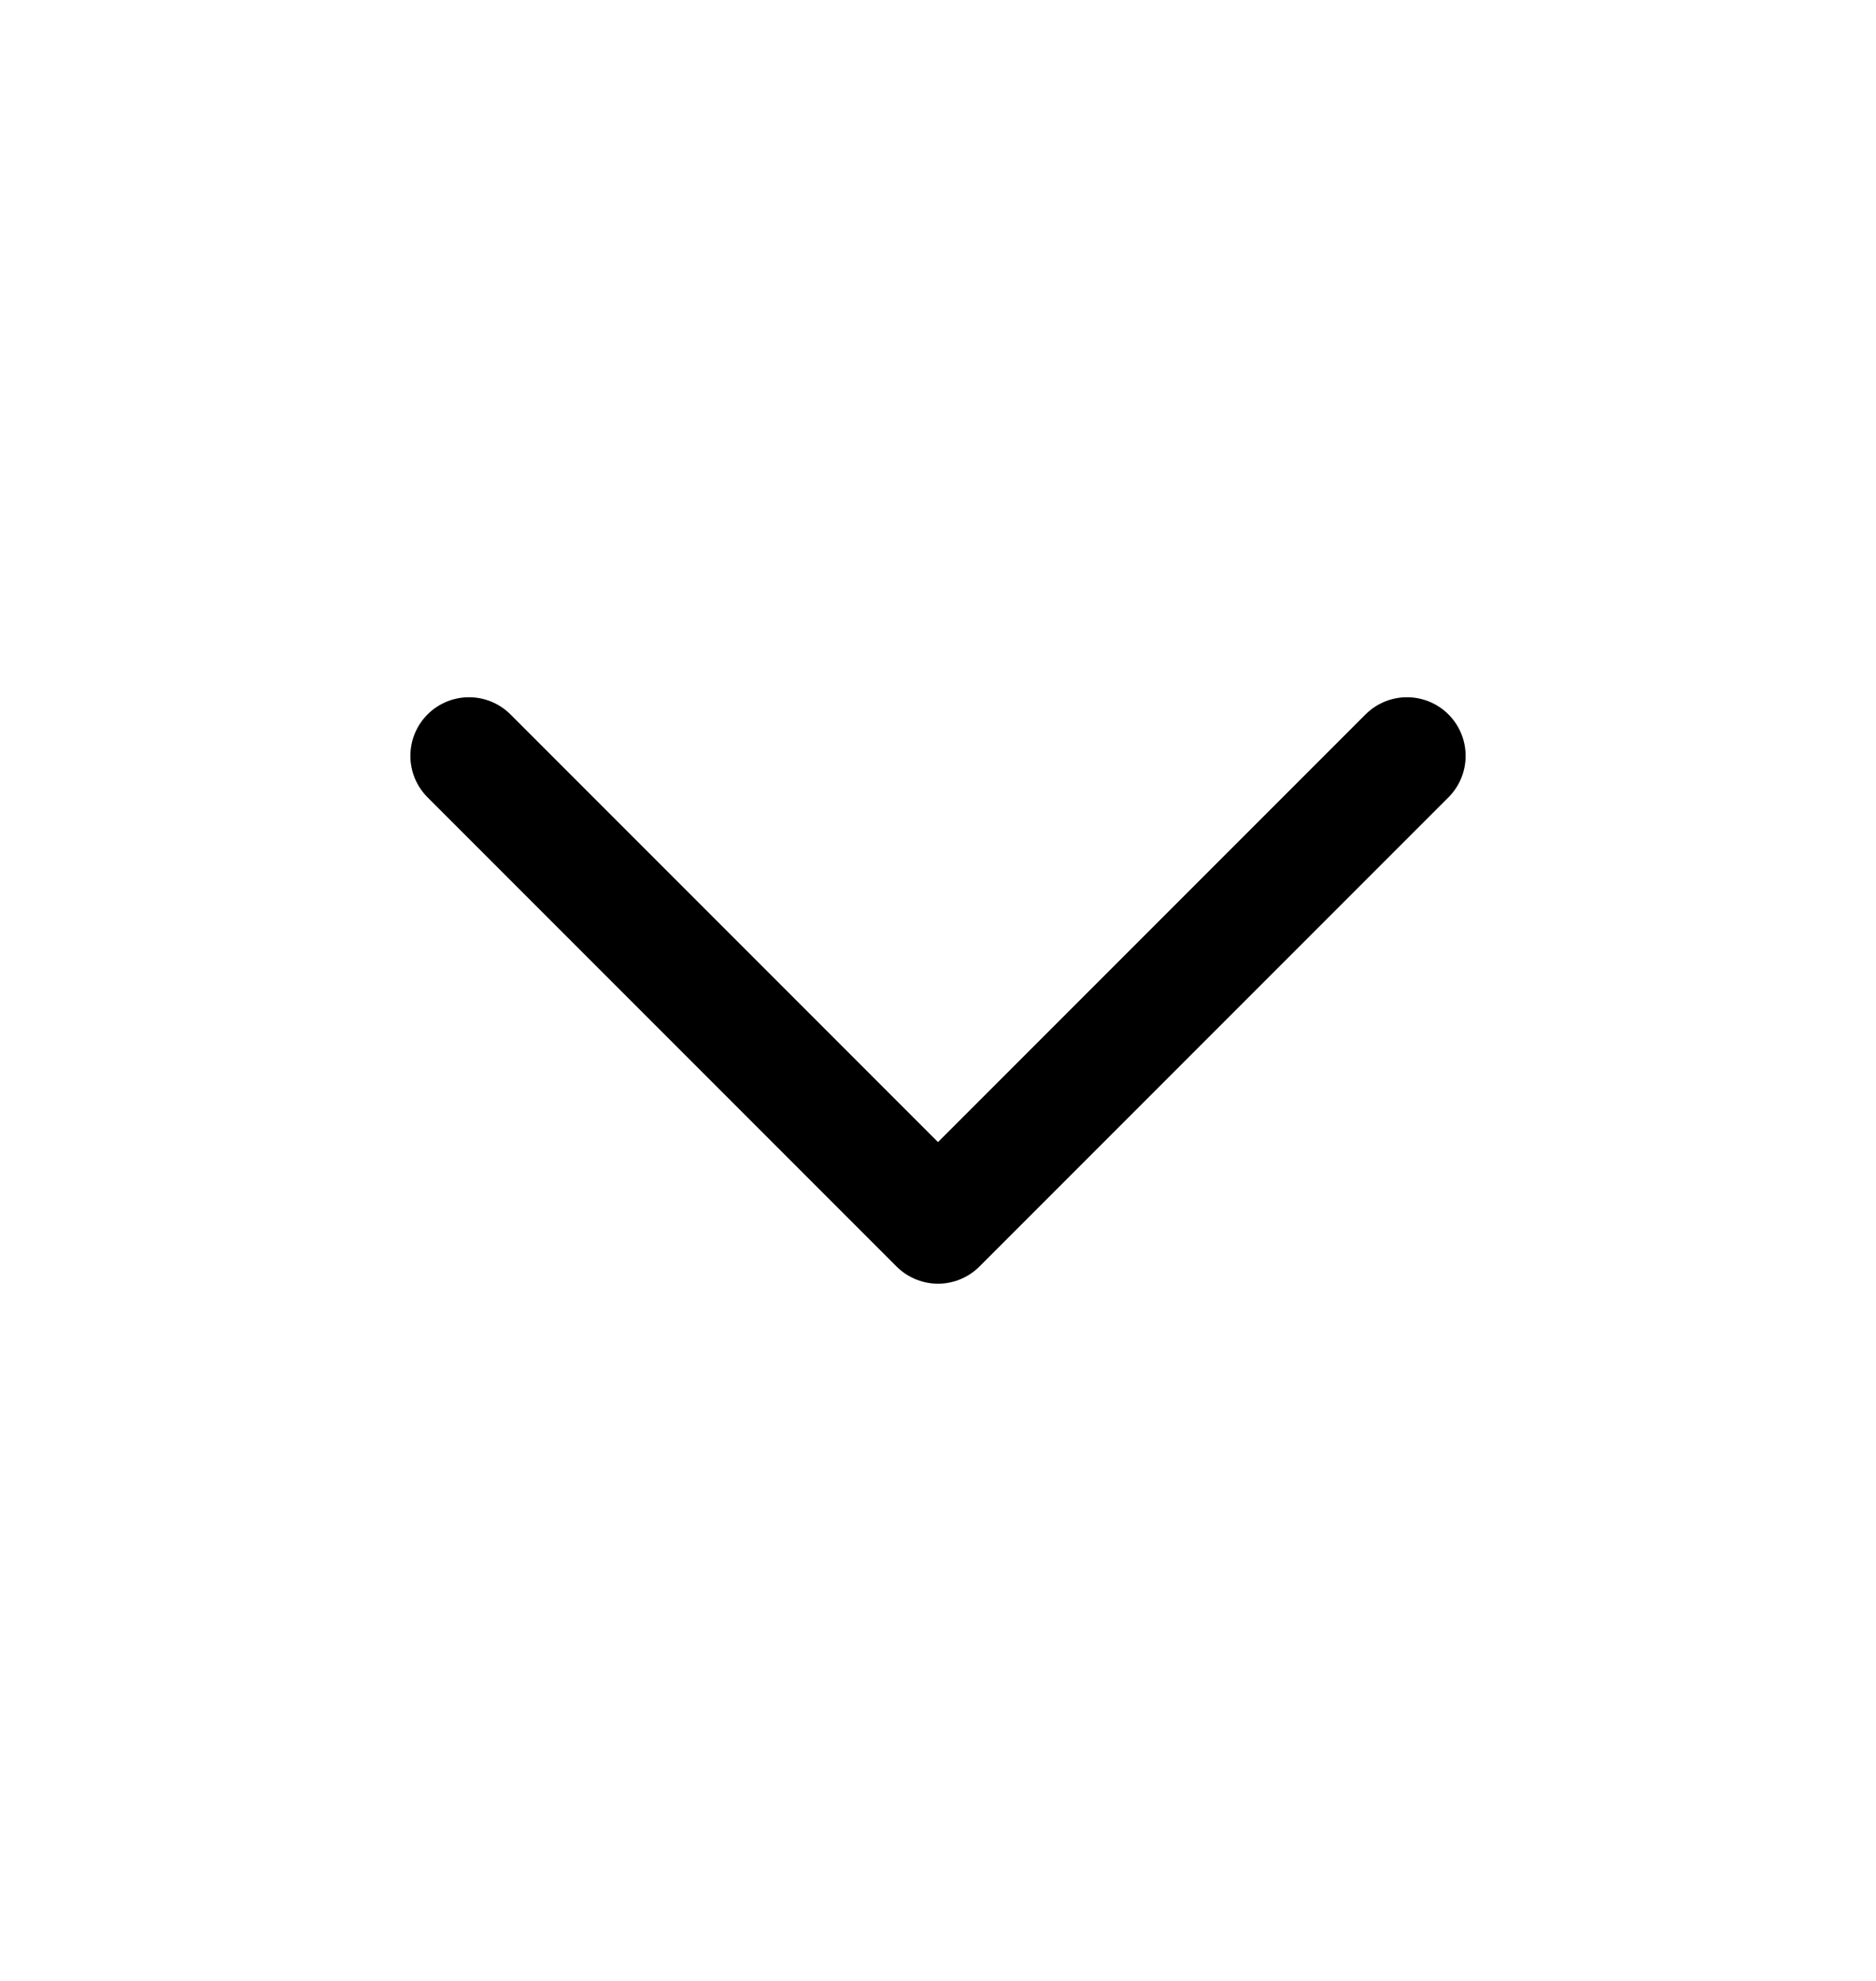 <svg width="18" height="19" viewBox="0 0 18 19" fill="none" xmlns="http://www.w3.org/2000/svg">
<path d="M4.5 7.25L9 11.75L13.5 7.25" stroke="black" stroke-width="1.125" stroke-linecap="round" stroke-linejoin="round"/>
</svg>
